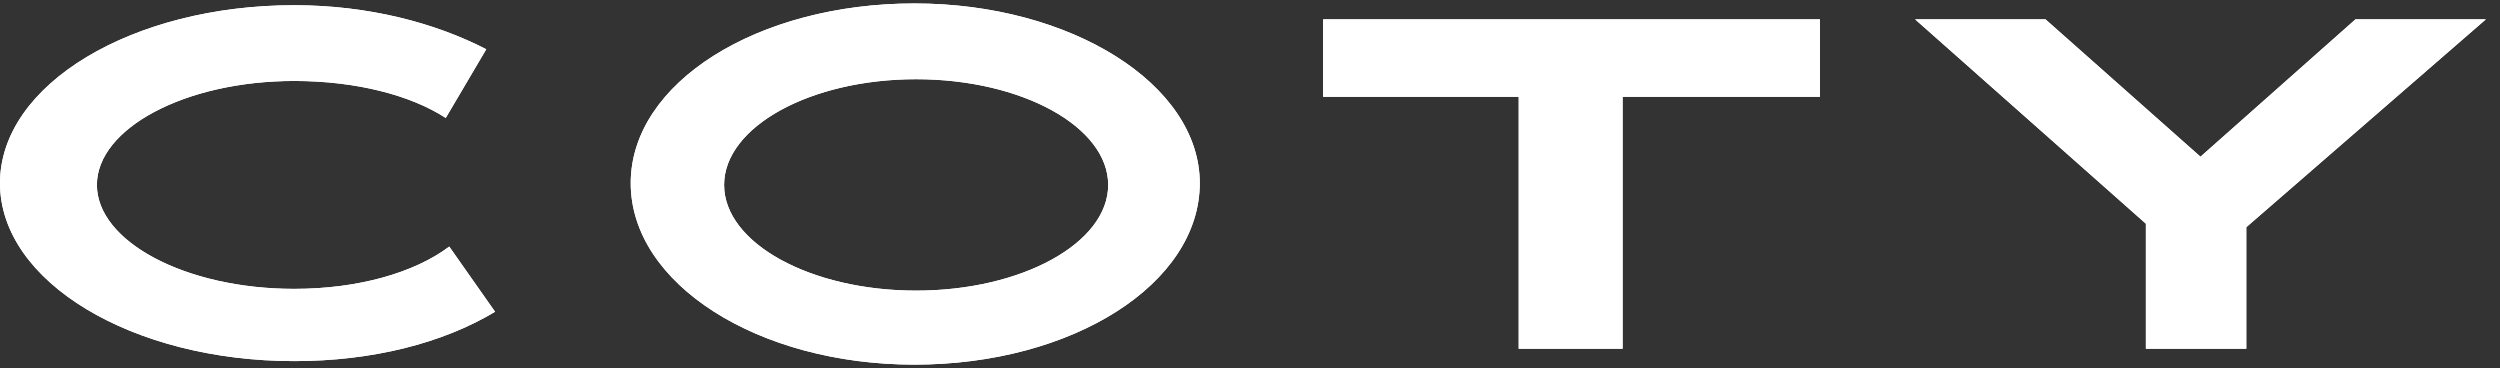 <?xml version="1.0" encoding="UTF-8" standalone="no"?>
<svg width="129px" height="19px" viewBox="0 0 129 19" version="1.1" xmlns="http://www.w3.org/2000/svg" xmlns:xlink="http://www.w3.org/1999/xlink" xmlns:sketch="http://www.bohemiancoding.com/sketch/ns">
    <rect x="0" y="0" width="129" height="19" fill="#333333" stroke="none"/>
    <!-- Generator: Sketch 3.3 (11970) - http://www.bohemiancoding.com/sketch -->
    <title>logo_coty</title>
    <desc>Created with Sketch.</desc>
    <defs></defs>
    <g id="Page-1" stroke="none" stroke-width="1" fill="none" fill-rule="evenodd" sketch:type="MSPage">
        <g id="iPad-Portrait" sketch:type="MSArtboardGroup" transform="translate(-3750, -41)" fill="#FFFFFF">
            <g id="logo_coty" sketch:type="MSLayerGroup" transform="translate(3750, 40.451)">
                <g id="logo_x5F_coty_x40_2x" sketch:type="MSShapeGroup">
                    <path d="M15.182,15.455 C9.545,15.455 5,13 5,10.091 C5,7.182 9.545,4.727 15.182,4.727 C18.364,4.727 21.182,5.455 23,6.636 L25.091,3.091 C22.455,1.727 19,0.818 15.182,0.818 C6.818,0.818 5.16758353e-14,4.909 5.16758353e-14,10 C5.16758353e-14,15.091 6.818,19.182 15.182,19.182 C19.182,19.182 22.818,18.273 25.545,16.636 L23.182,13.273 C21.364,14.636 18.455,15.455 15.182,15.455 L15.182,15.455 Z M47.273,15.545 C52.727,15.545 57.182,13.091 57.182,10.091 C57.182,7.091 52.727,4.636 47.273,4.636 C41.818,4.636 37.364,7.091 37.364,10.091 C37.364,13.091 41.818,15.545 47.273,15.545 L47.273,15.545 Z M32.545,10 C32.545,4.818 39.091,0.727 47.182,0.727 C55.273,0.727 61.909,4.909 61.909,10 C61.909,15.182 55.364,19.364 47.182,19.364 C39.091,19.364 32.545,15.182 32.545,10 L32.545,10 Z M93.818,1.545 L68.273,1.545 L68.273,5.545 L78.364,5.545 L78.364,18.545 L83.727,18.545 L83.727,5.545 L93.909,5.545 L93.909,1.545 L93.818,1.545 Z M128.273,1.545 L121.545,1.545 L113.545,8.636 L105.545,1.545 L98.818,1.545 L110.727,12.091 L110.727,18.545 L115.909,18.545 L115.909,12.273 L128.273,1.545 L128.273,1.545 Z" id="Shape"></path>
                    <path d="M15.182,15.455 C9.545,15.455 5,13 5,10.091 C5,7.182 9.545,4.727 15.182,4.727 C18.364,4.727 21.182,5.455 23,6.636 L25.091,3.091 C22.455,1.727 19,0.818 15.182,0.818 C6.818,0.818 5.16758353e-14,4.909 5.16758353e-14,10 C5.16758353e-14,15.091 6.818,19.182 15.182,19.182 C19.182,19.182 22.818,18.273 25.545,16.636 L23.182,13.273 C21.364,14.636 18.455,15.455 15.182,15.455 L15.182,15.455 Z M47.273,15.545 C52.727,15.545 57.182,13.091 57.182,10.091 C57.182,7.091 52.727,4.636 47.273,4.636 C41.818,4.636 37.364,7.091 37.364,10.091 C37.364,13.091 41.818,15.545 47.273,15.545 L47.273,15.545 Z M32.545,10 C32.545,4.818 39.091,0.727 47.182,0.727 C55.273,0.727 61.909,4.909 61.909,10 C61.909,15.182 55.364,19.364 47.182,19.364 C39.091,19.364 32.545,15.182 32.545,10 L32.545,10 Z M93.818,1.545 L68.273,1.545 L68.273,5.545 L78.364,5.545 L78.364,18.545 L83.727,18.545 L83.727,5.545 L93.909,5.545 L93.909,1.545 L93.818,1.545 Z M128.273,1.545 L121.545,1.545 L113.545,8.636 L105.545,1.545 L98.818,1.545 L110.727,12.091 L110.727,18.545 L115.909,18.545 L115.909,12.273 L128.273,1.545 L128.273,1.545 Z" id="Shape"></path>
                </g>
            </g>
        </g>
    </g>
</svg>